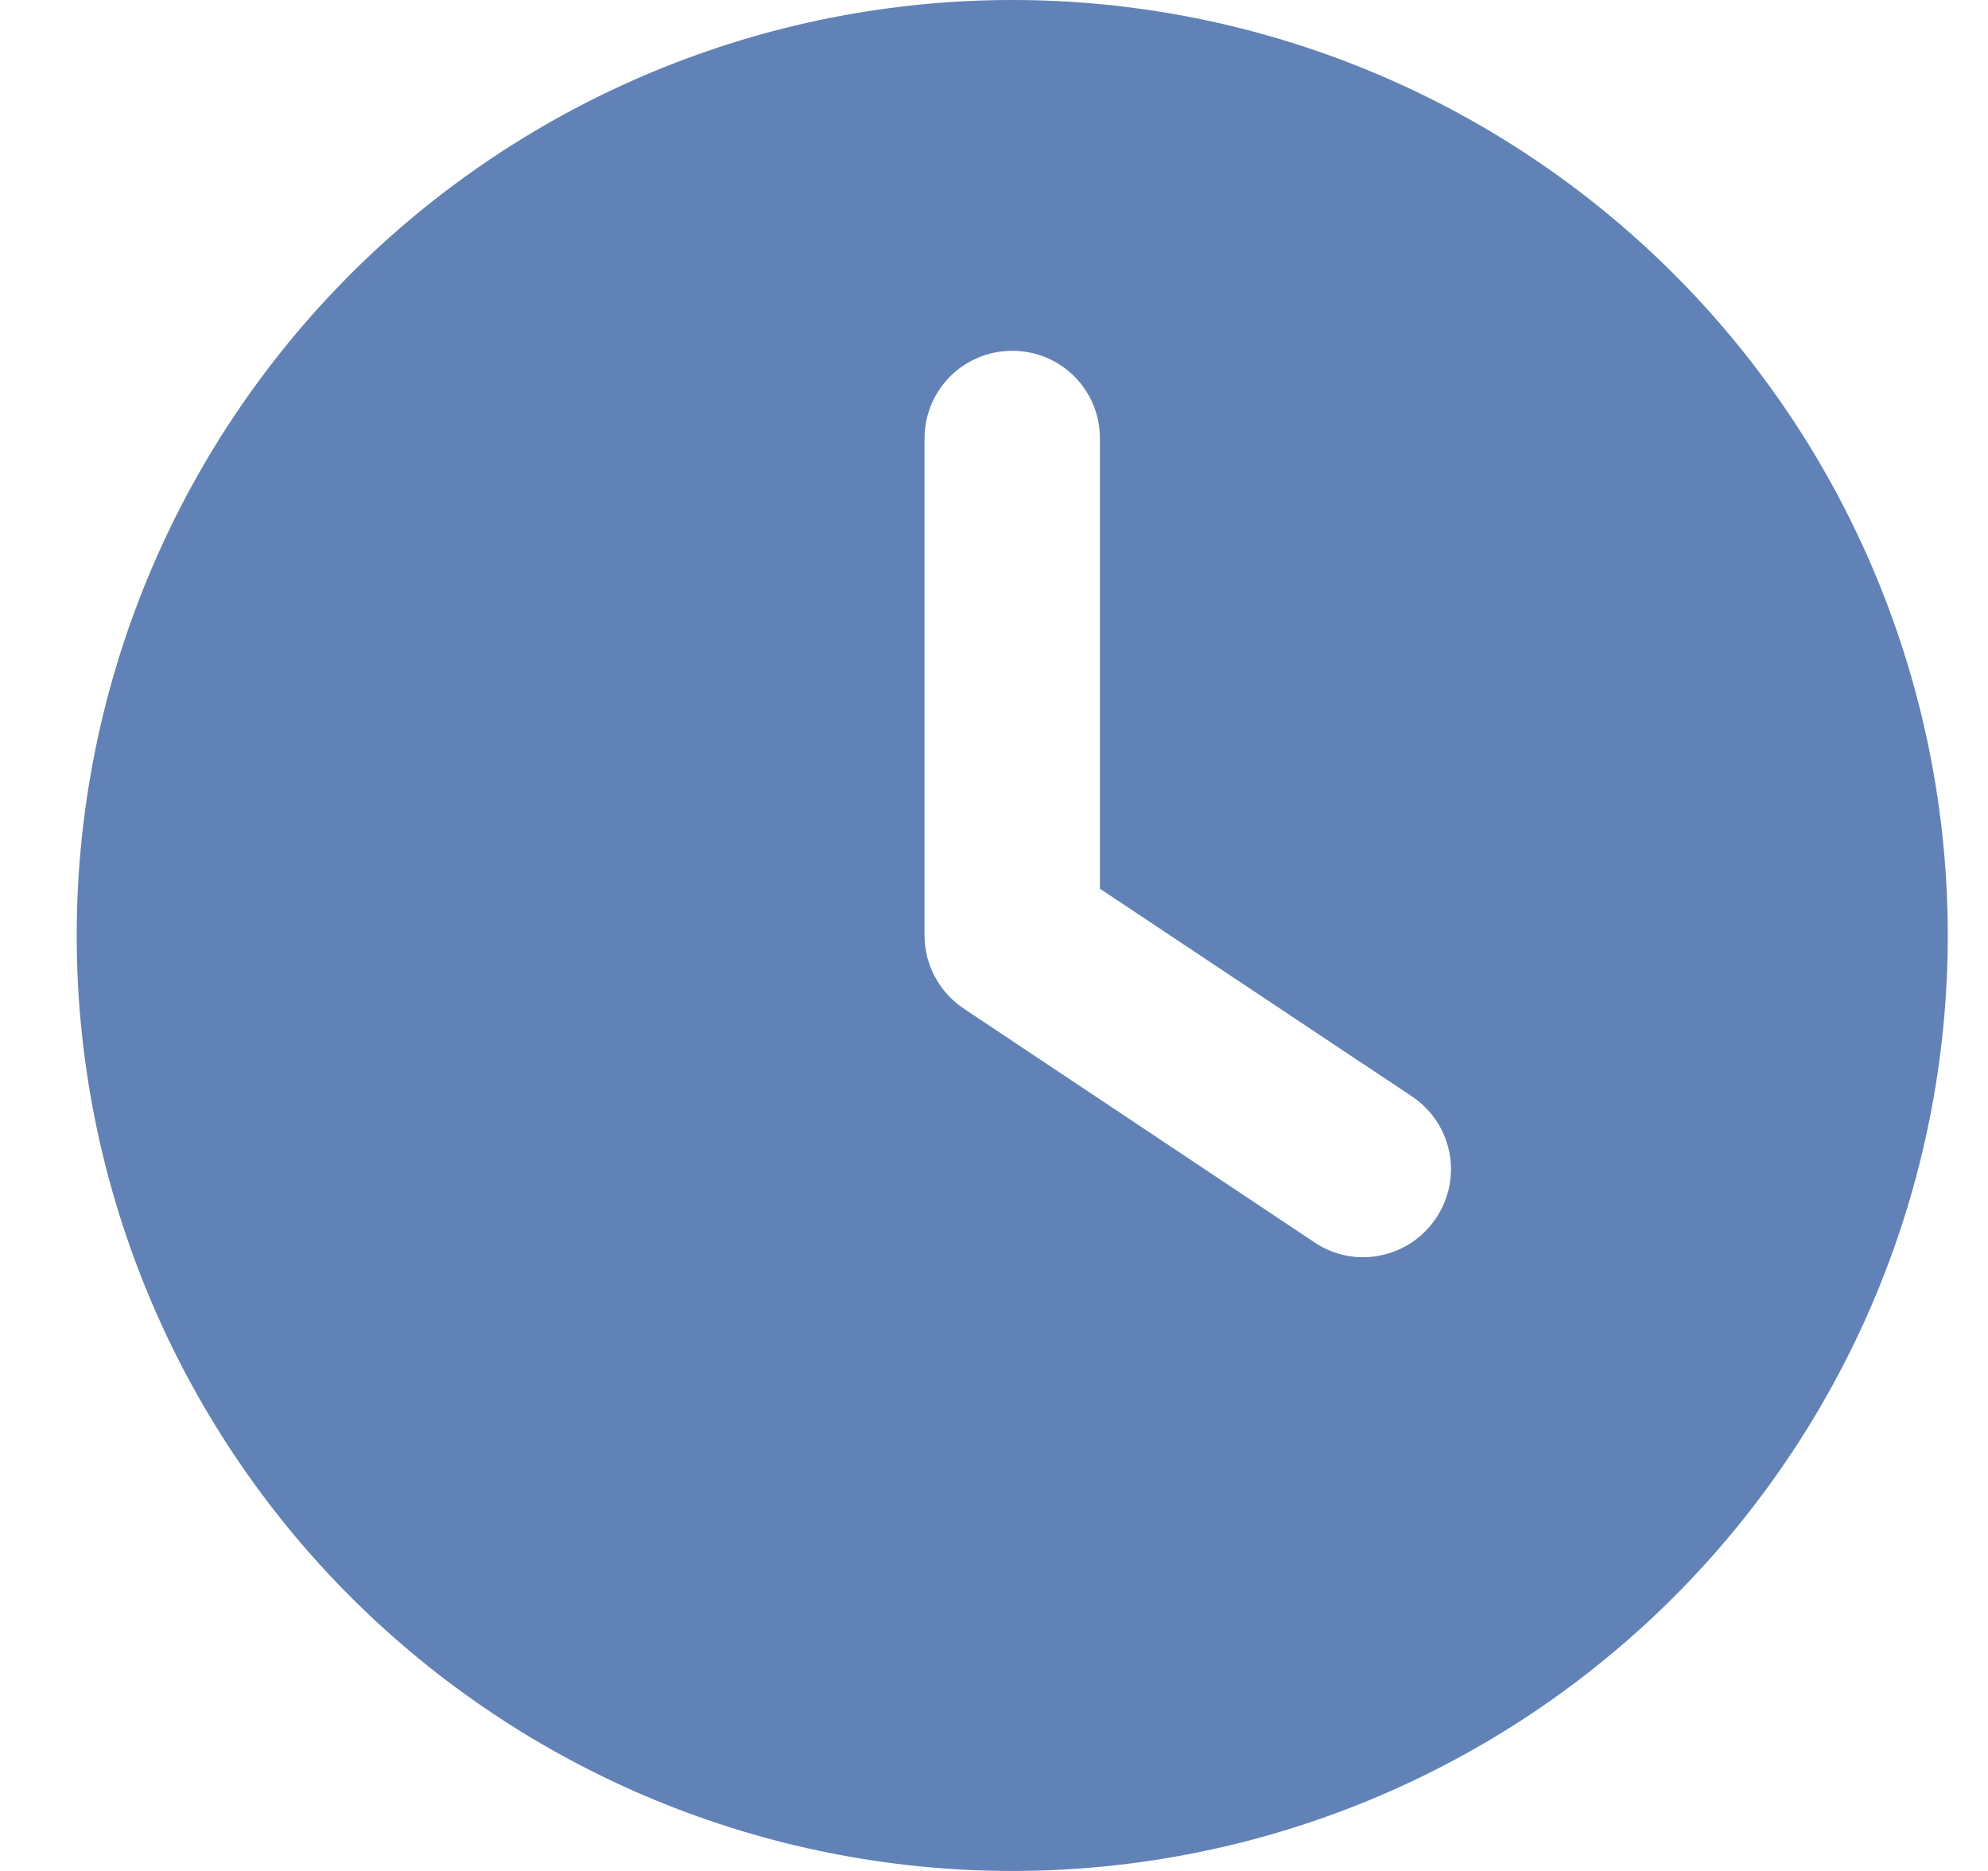 <svg width="17" height="16" viewBox="0 0 17 16" fill="none" xmlns="http://www.w3.org/2000/svg">
<path d="M8.656 0C10.778 0 12.813 0.843 14.313 2.343C15.813 3.843 16.656 5.878 16.656 8C16.656 10.122 15.813 12.157 14.313 13.657C12.813 15.157 10.778 16 8.656 16C6.535 16 4.5 15.157 2.999 13.657C1.499 12.157 0.656 10.122 0.656 8C0.656 5.878 1.499 3.843 2.999 2.343C4.5 0.843 6.535 0 8.656 0ZM7.906 3.75V8C7.906 8.25 8.031 8.484 8.241 8.625L11.241 10.625C11.584 10.856 12.05 10.762 12.281 10.416C12.512 10.069 12.419 9.606 12.072 9.375L9.406 7.6V3.75C9.406 3.334 9.072 3 8.656 3C8.241 3 7.906 3.334 7.906 3.75Z" fill="#6082B6"/>
</svg>

